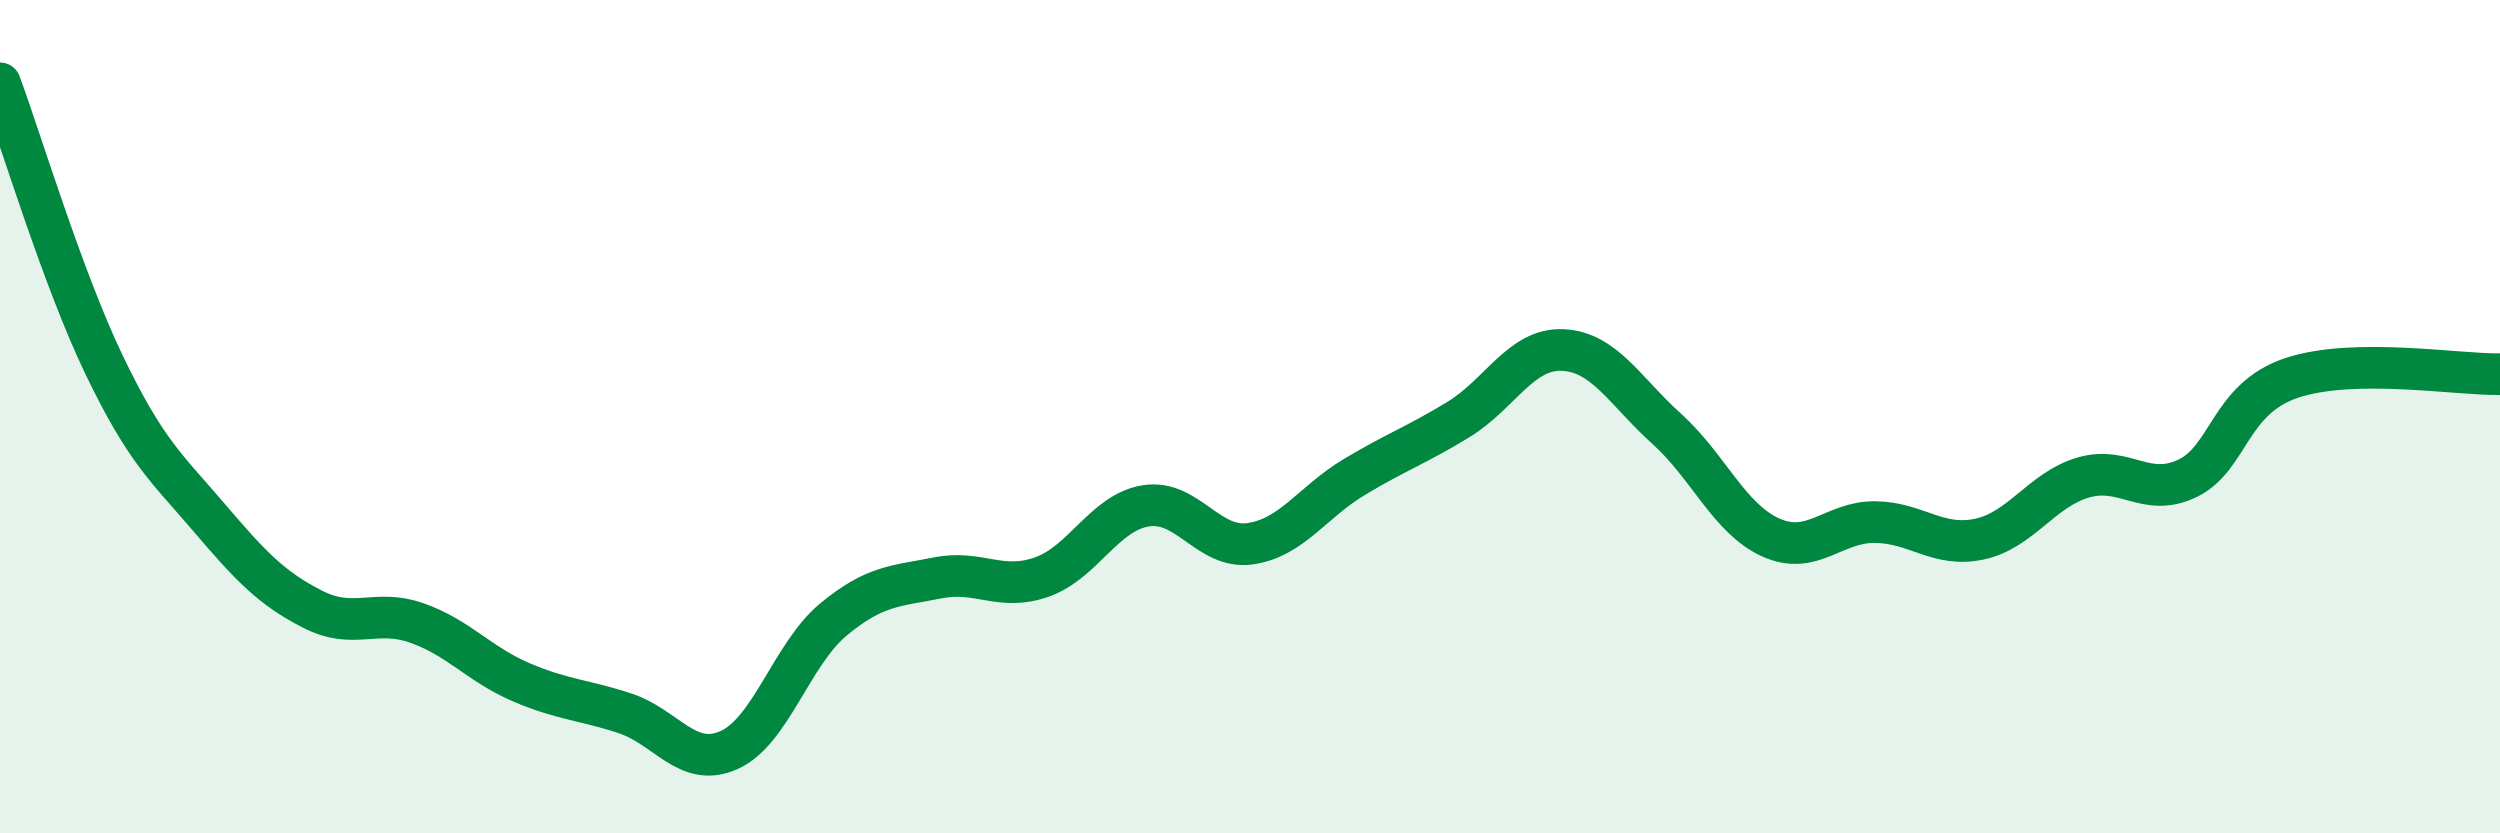 
    <svg width="60" height="20" viewBox="0 0 60 20" xmlns="http://www.w3.org/2000/svg">
      <path
        d="M 0,2 C 0.5,3.35 1.5,6.68 2.5,8.76 C 3.5,10.84 4,11.23 5,12.4 C 6,13.57 6.5,14.11 7.5,14.62 C 8.5,15.13 9,14.6 10,14.95 C 11,15.3 11.5,15.94 12.5,16.37 C 13.5,16.8 14,16.79 15,17.12 C 16,17.45 16.5,18.45 17.5,18 C 18.5,17.55 19,15.7 20,14.87 C 21,14.04 21.5,14.07 22.5,13.87 C 23.5,13.67 24,14.2 25,13.85 C 26,13.5 26.5,12.3 27.5,12.14 C 28.5,11.98 29,13.19 30,13.05 C 31,12.91 31.5,12.05 32.5,11.45 C 33.5,10.85 34,10.68 35,10.07 C 36,9.46 36.5,8.36 37.5,8.4 C 38.5,8.44 39,9.39 40,10.29 C 41,11.19 41.5,12.45 42.5,12.9 C 43.5,13.35 44,12.52 45,12.53 C 46,12.54 46.5,13.15 47.5,12.94 C 48.5,12.73 49,11.75 50,11.46 C 51,11.17 51.5,11.96 52.5,11.48 C 53.5,11 53.5,9.57 55,9.07 C 56.5,8.57 59,9 60,8.98L60 20L0 20Z"
        fill="#008740"
        opacity="0.1"
        stroke-linecap="round"
        stroke-linejoin="round"
      />
      <path
        d="M 0,2 C 0.5,3.35 1.5,6.68 2.5,8.76 C 3.5,10.84 4,11.23 5,12.4 C 6,13.57 6.5,14.11 7.5,14.62 C 8.5,15.13 9,14.6 10,14.95 C 11,15.3 11.5,15.94 12.5,16.37 C 13.5,16.8 14,16.79 15,17.12 C 16,17.45 16.5,18.45 17.5,18 C 18.5,17.55 19,15.7 20,14.87 C 21,14.04 21.5,14.07 22.5,13.87 C 23.5,13.67 24,14.2 25,13.85 C 26,13.5 26.5,12.3 27.5,12.14 C 28.5,11.98 29,13.19 30,13.05 C 31,12.91 31.5,12.05 32.5,11.45 C 33.5,10.85 34,10.68 35,10.07 C 36,9.46 36.5,8.36 37.5,8.4 C 38.5,8.44 39,9.39 40,10.29 C 41,11.19 41.5,12.45 42.5,12.9 C 43.5,13.35 44,12.52 45,12.53 C 46,12.54 46.5,13.15 47.5,12.94 C 48.5,12.73 49,11.75 50,11.46 C 51,11.17 51.5,11.96 52.5,11.48 C 53.5,11 53.5,9.57 55,9.07 C 56.5,8.57 59,9 60,8.98"
        stroke="#008740"
        stroke-width="1"
        fill="none"
        stroke-linecap="round"
        stroke-linejoin="round"
      />
    </svg>
  